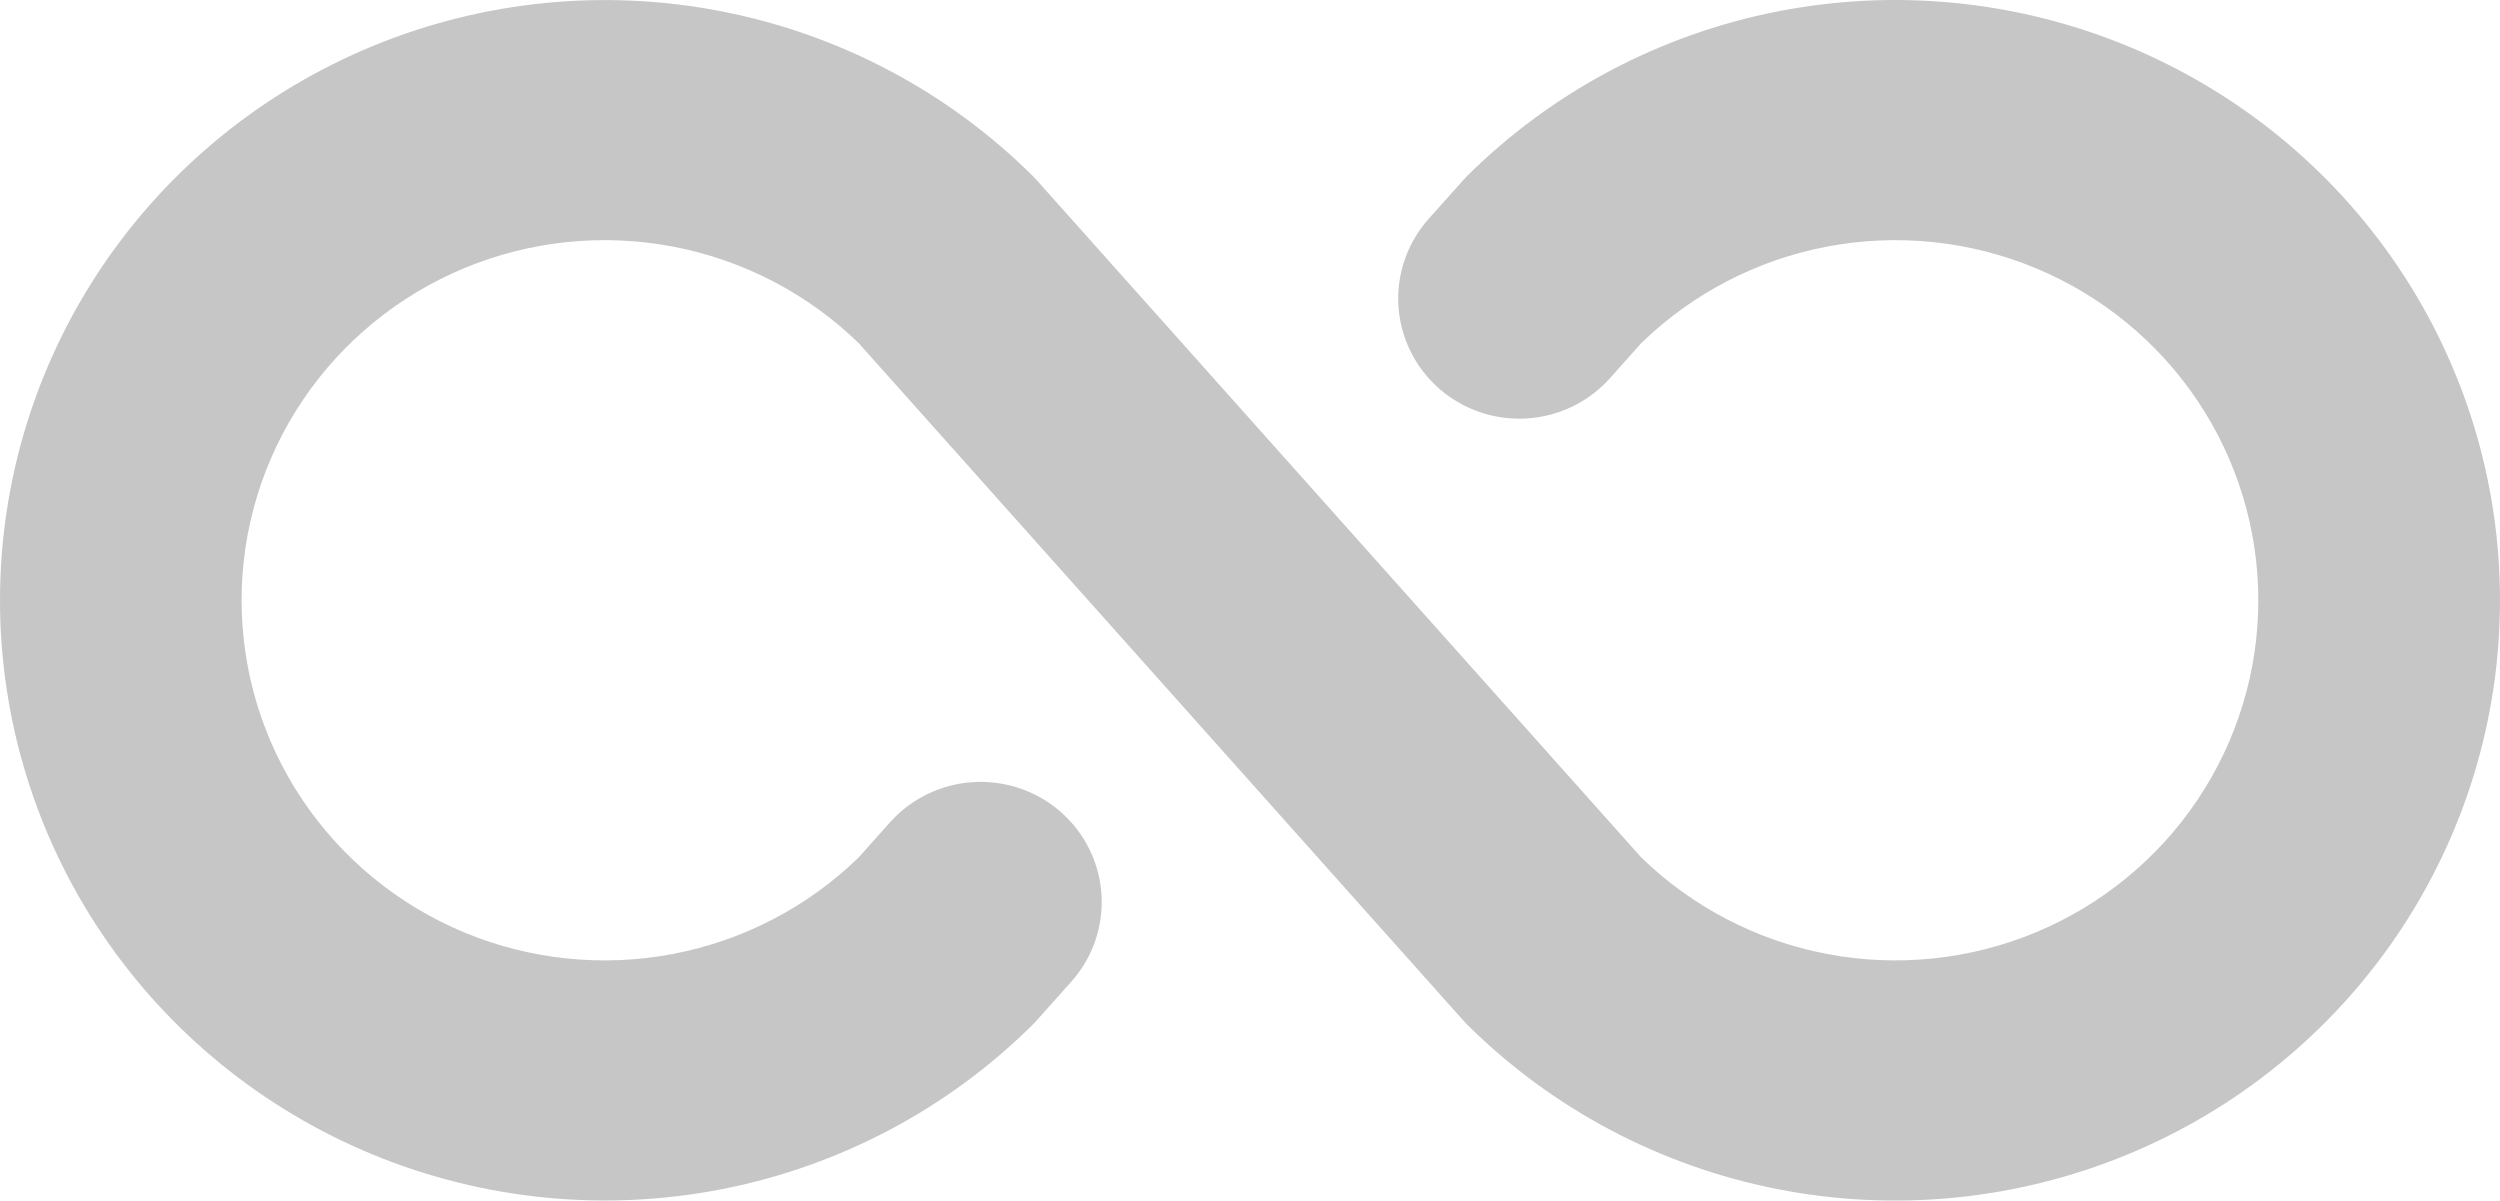 <?xml version="1.0" encoding="UTF-8"?> <svg xmlns="http://www.w3.org/2000/svg" width="177" height="85" viewBox="0 0 177 85" fill="none"> <path d="M177 42.5C177.001 50.905 174.49 59.122 169.784 66.112C165.078 73.101 158.388 78.548 150.562 81.765C142.735 84.982 134.123 85.823 125.814 84.183C117.505 82.543 109.874 78.495 103.884 72.551L103.534 72.176L60.805 24.305C57.192 20.787 52.613 18.405 47.641 17.459C42.67 16.513 37.527 17.046 32.859 18.989C28.191 20.933 24.206 24.201 21.403 28.384C18.601 32.566 17.105 37.477 17.105 42.5C17.105 47.523 18.601 52.434 21.403 56.616C24.206 60.799 28.191 64.067 32.859 66.011C37.527 67.954 42.67 68.487 47.641 67.541C52.613 66.595 57.192 64.213 60.805 60.695L63.004 58.23C63.749 57.393 64.654 56.71 65.665 56.22C66.677 55.73 67.776 55.442 68.9 55.373C70.024 55.304 71.151 55.456 72.216 55.819C73.28 56.182 74.263 56.75 75.106 57.49C75.95 58.23 76.638 59.127 77.132 60.131C77.627 61.135 77.916 62.226 77.986 63.341C78.055 64.456 77.902 65.574 77.536 66.63C77.17 67.687 76.598 68.661 75.852 69.498L73.461 72.176L73.111 72.551C67.121 78.493 59.49 82.54 51.182 84.179C42.874 85.818 34.263 84.976 26.437 81.76C18.612 78.543 11.923 73.096 7.217 66.108C2.512 59.12 0 50.904 0 42.5C0 34.096 2.512 25.88 7.217 18.892C11.923 11.904 18.612 6.457 26.437 3.241C34.263 0.024 42.874 -0.818 51.182 0.821C59.49 2.46 67.121 6.507 73.111 12.449L73.461 12.824L116.19 60.695C119.802 64.213 124.382 66.595 129.354 67.541C134.325 68.487 139.468 67.954 144.136 66.011C148.804 64.067 152.789 60.799 155.592 56.616C158.394 52.434 159.889 47.523 159.889 42.5C159.889 37.477 158.394 32.566 155.592 28.384C152.789 24.201 148.804 20.933 144.136 18.989C139.468 17.046 134.325 16.513 129.354 17.459C124.382 18.405 119.802 20.787 116.19 24.305L113.991 26.77C113.246 27.607 112.341 28.29 111.329 28.78C110.318 29.27 109.218 29.558 108.095 29.627C106.971 29.696 105.844 29.544 104.779 29.181C103.715 28.818 102.732 28.25 101.889 27.51C101.045 26.77 100.356 25.872 99.862 24.869C99.368 23.865 99.078 22.774 99.009 21.659C98.94 20.544 99.093 19.426 99.459 18.37C99.825 17.313 100.397 16.339 101.143 15.502L103.534 12.824L103.884 12.449C109.874 6.505 117.505 2.457 125.814 0.817C134.123 -0.823 142.735 0.018 150.562 3.235C158.388 6.452 165.078 11.899 169.784 18.888C174.49 25.878 177.001 34.095 177 42.5Z" fill="#C6C6C6"></path> </svg> 